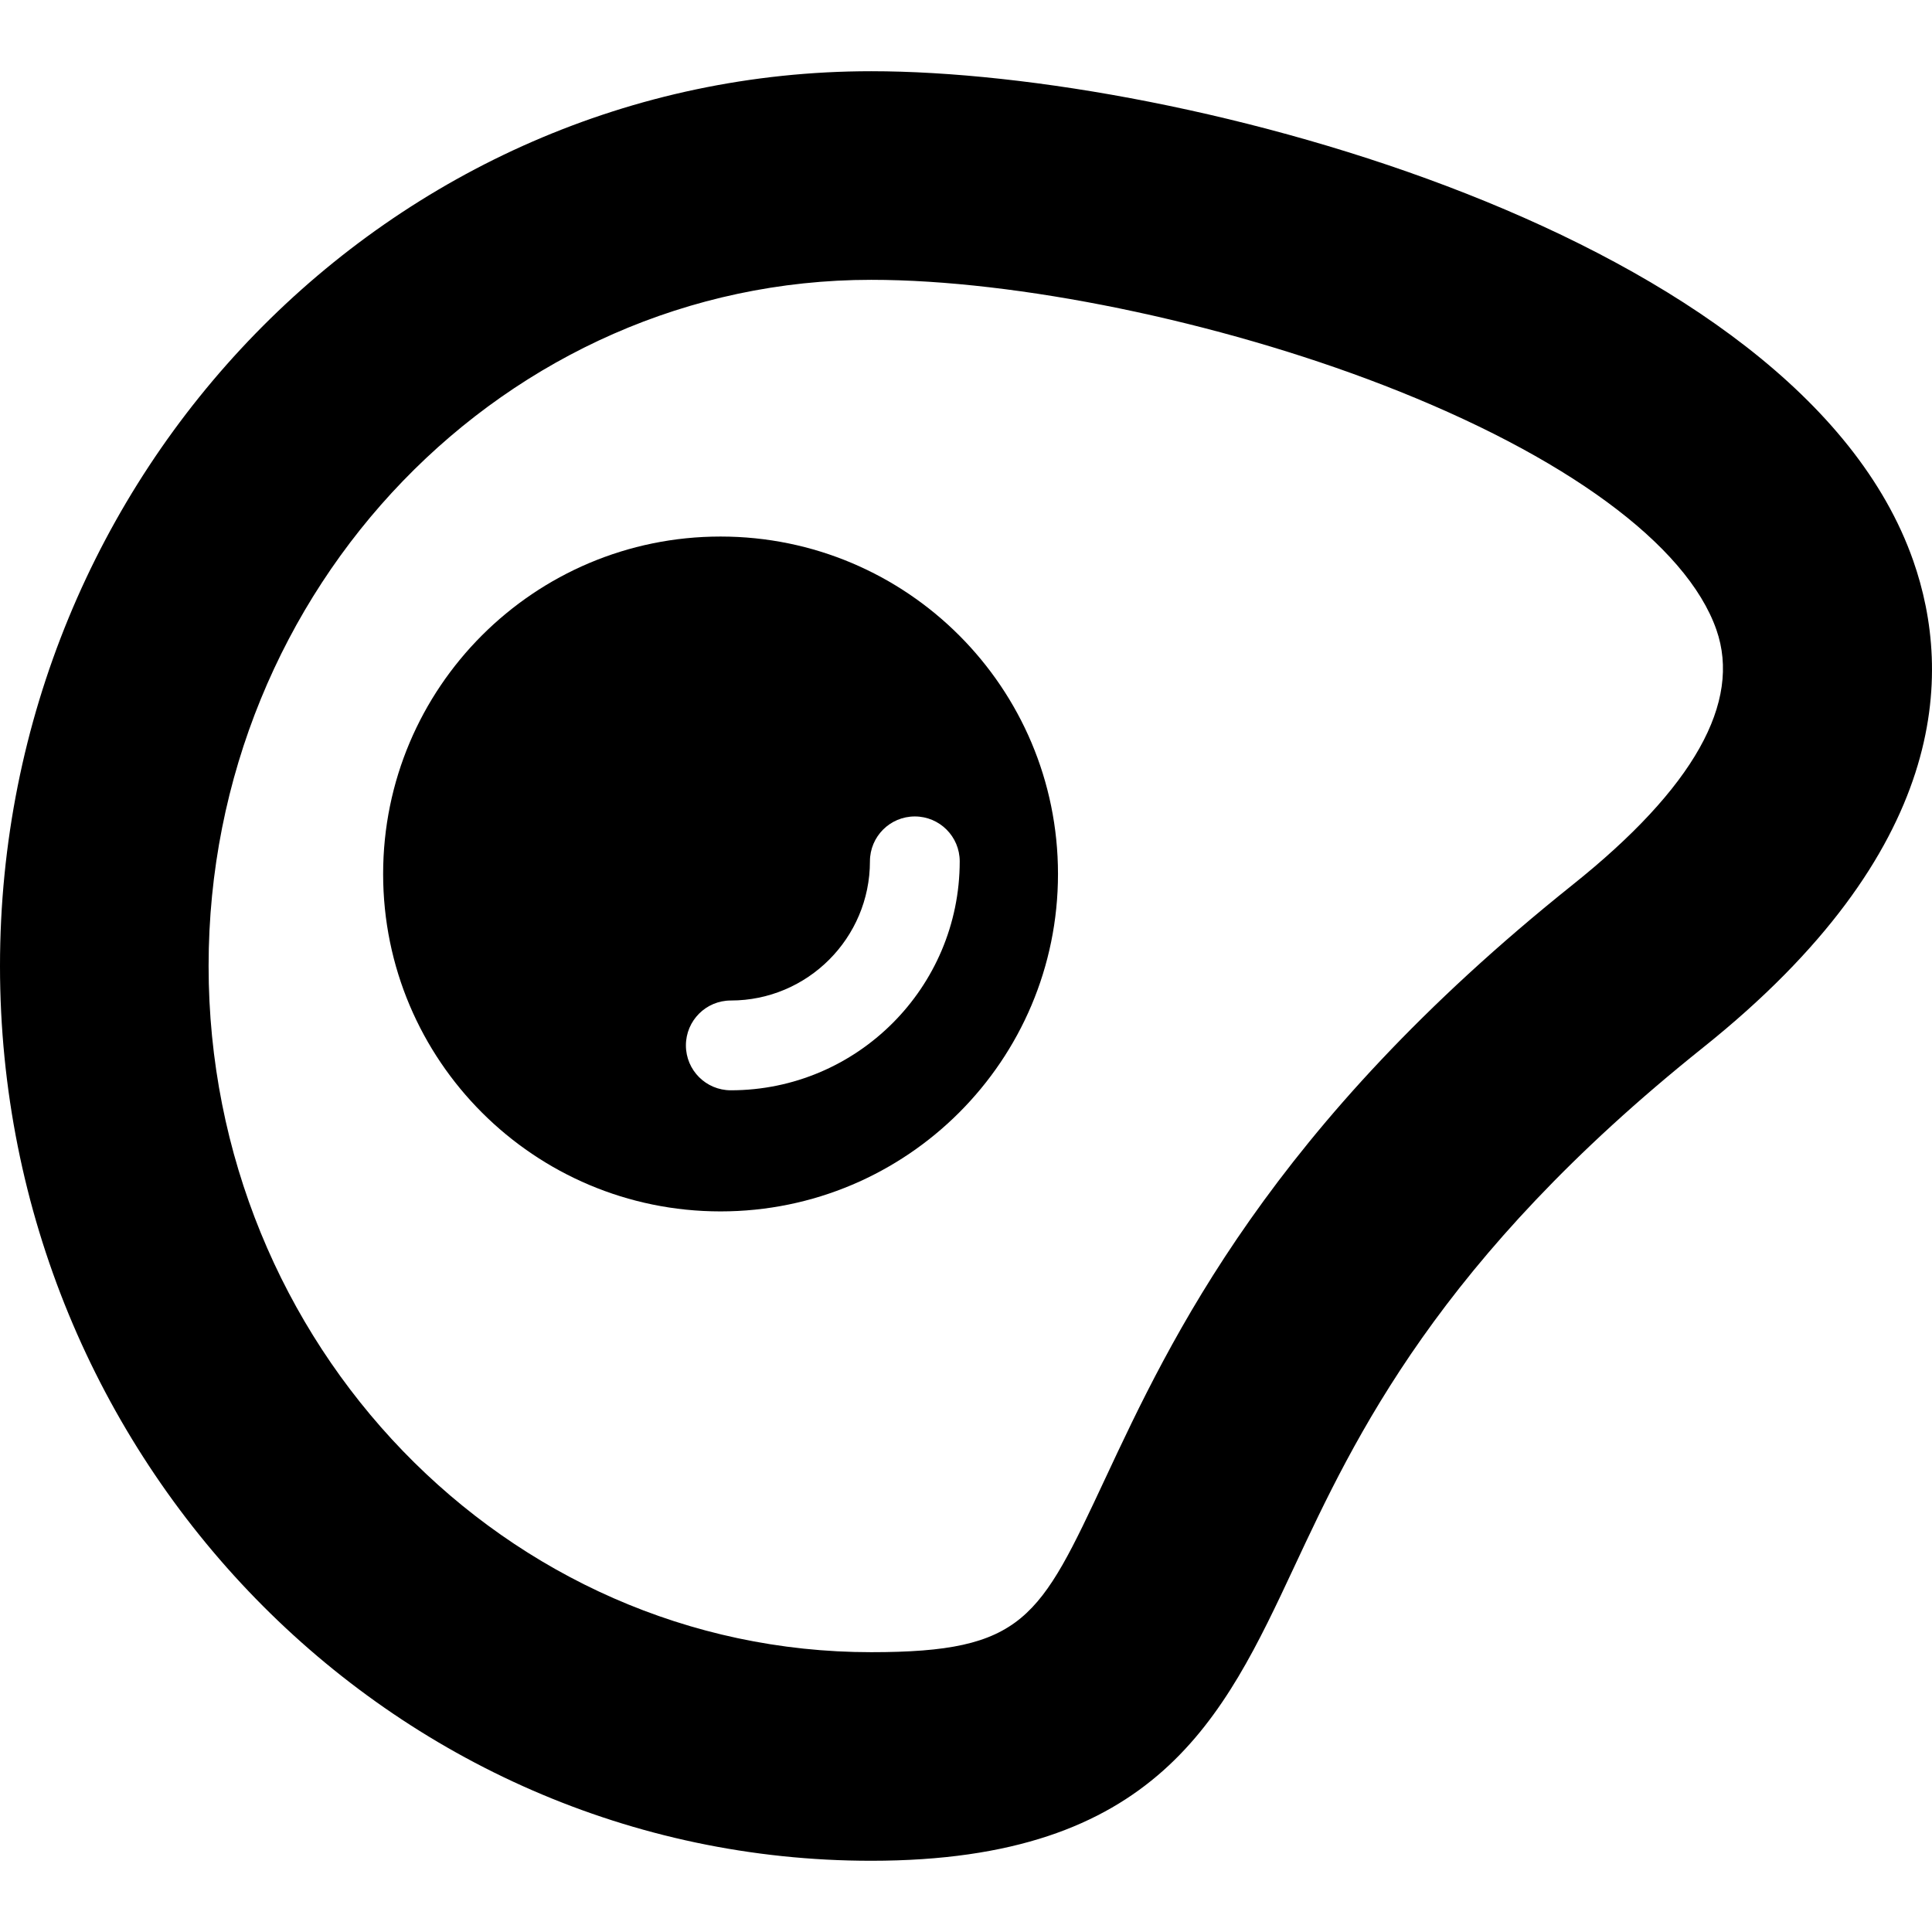 <?xml version="1.0" encoding="UTF-8" standalone="no"?><!-- icon666.com - MILLIONS OF FREE VECTOR ICONS --><svg width="1024" height="1024" version="1.1" id="Capa_1" xmlns="http://www.w3.org/2000/svg" xmlns:xlink="http://www.w3.org/1999/xlink" x="0px" y="0px" viewBox="0 0 612.001 612.001" style="enable-background:new 0 0 612.001 612.001;" xml:space="preserve"><g><g><path d="M606.045,177.578C569.867,74.364,374.93,22.562,275.967,22.562C123.797,22.562,0,149.713,0,306 s123.797,283.438,275.967,283.438c90.436,0,111.575-45.175,133.957-93.003c19.258-41.155,45.635-97.517,129.595-164.629 C617.374,269.58,618.669,213.59,606.045,177.578z M498.263,280.192c-96.014,76.745-127.412,143.84-148.188,188.238 c-20.77,44.386-25.707,54.934-74.109,54.934c-115.732,0-209.888-97.51-209.888-217.363s94.158-217.361,209.89-217.361 c46.202,0,109.894,13.097,162.261,33.367c57.586,22.289,96.026,50.511,105.462,77.431 C551.767,222.476,536.483,249.646,498.263,280.192z"/><path d="M228.251,169.96c-59.03,0-106.886,47.856-106.886,106.888c0,59.036,47.856,106.888,106.886,106.888 c59.034,0,106.89-47.854,106.89-106.888C335.139,217.816,287.285,169.96,228.251,169.96z M231.495,345.372 c-7.853,0-14.22-6.367-14.22-14.22c0-7.853,6.367-14.22,14.22-14.22c24.303,0,44.075-19.775,44.075-44.085 c0-7.853,6.367-14.22,14.22-14.22s14.22,6.367,14.22,14.22C304.01,312.837,271.479,345.372,231.495,345.372z"/></g></g></svg>